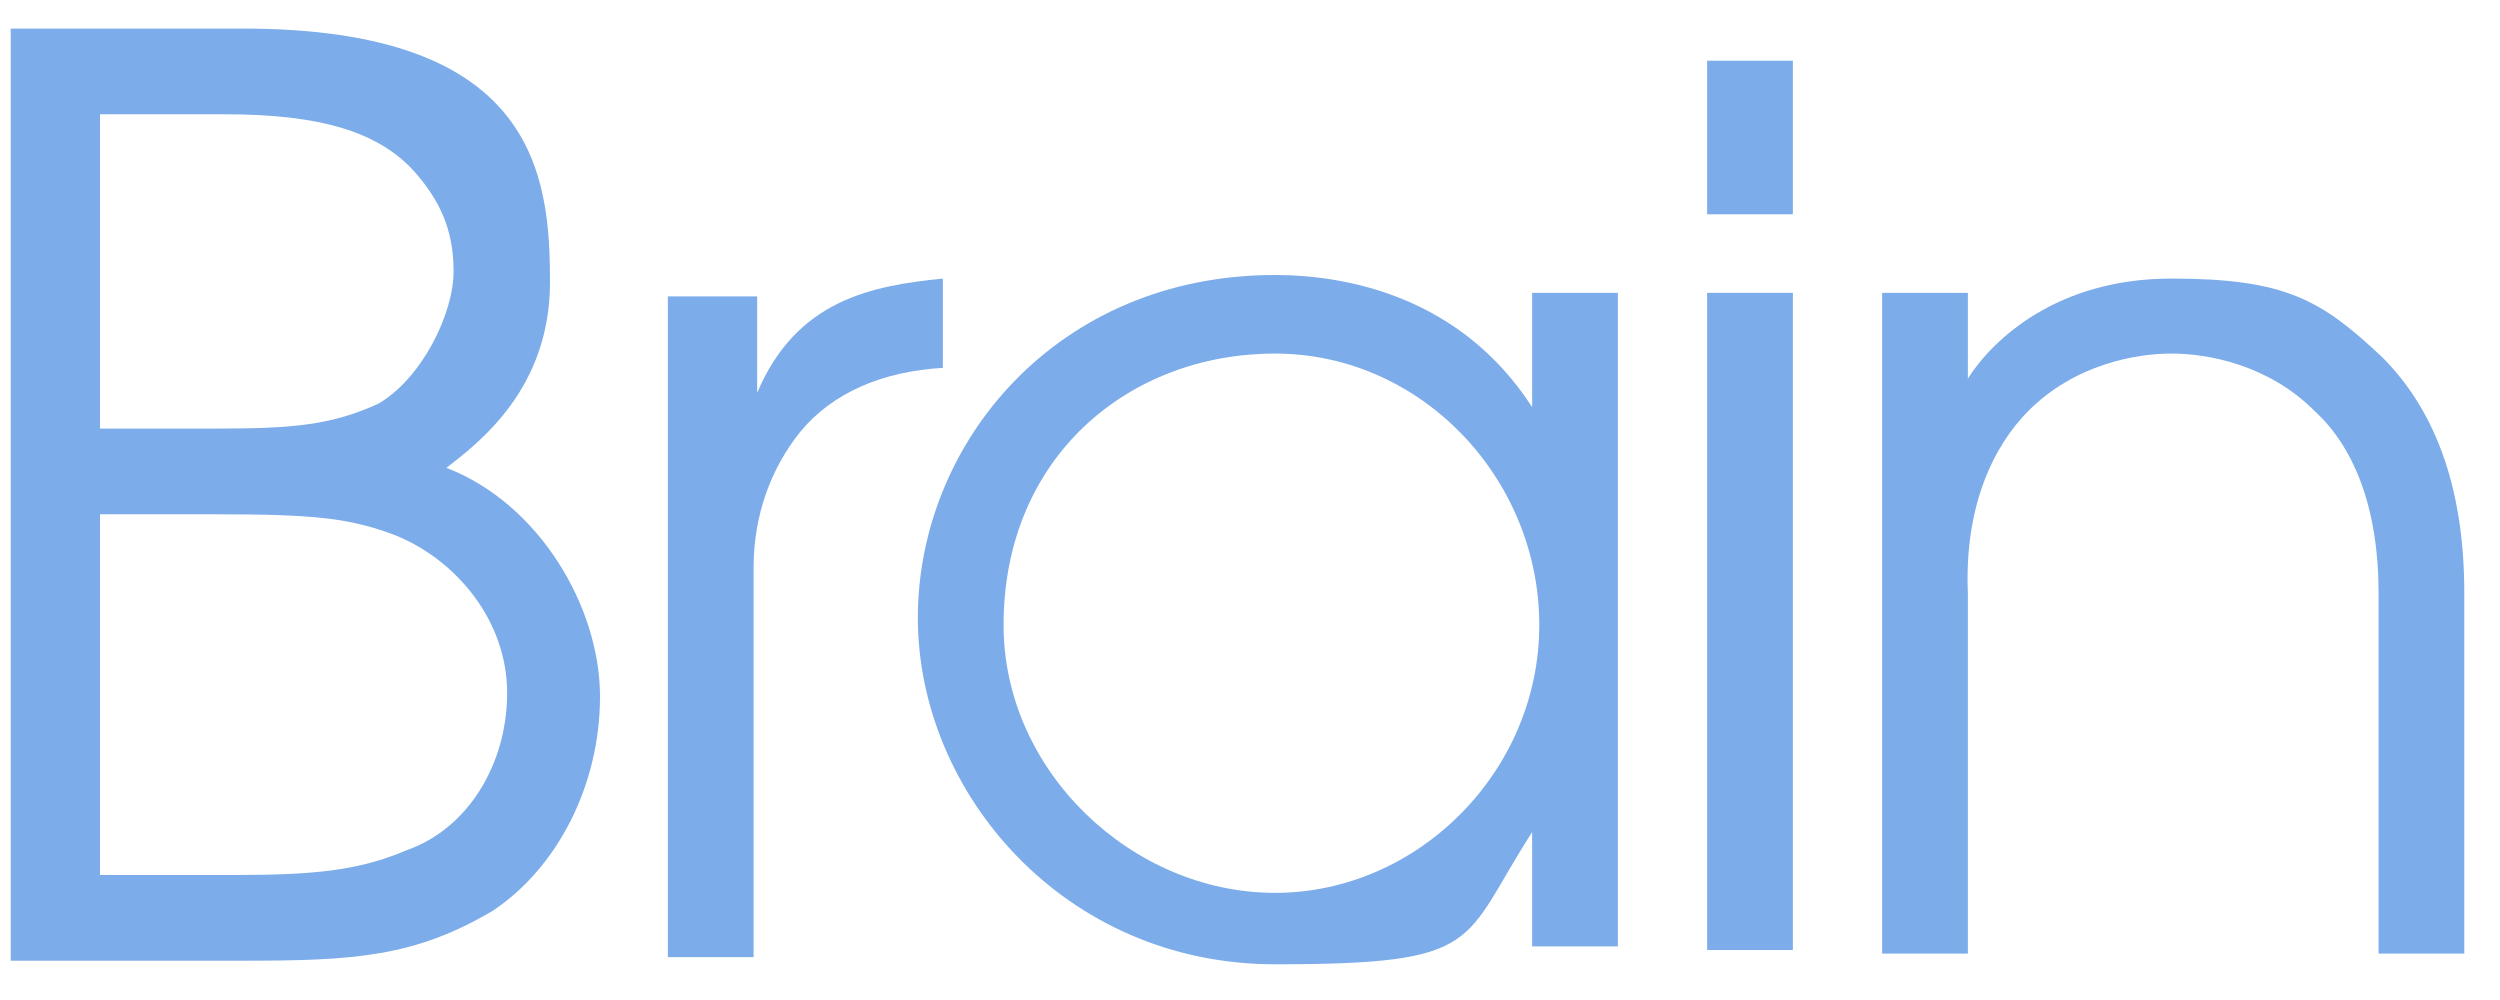 <?xml version="1.0" encoding="UTF-8"?>
<svg xmlns="http://www.w3.org/2000/svg" width="70" height="28" version="1.1" viewBox="0 0 70 28">
  <defs>
    <style>
      .cls-1 {
        fill: #7cace9;
      }
    </style>
  </defs>
  <!-- Generator: Adobe Illustrator 28.7.1, SVG Export Plug-In . SVG Version: 1.2.0 Build 142)  -->
  <g>
    <g id="_レイヤー_1" data-name="レイヤー_1">
      <g>
        <path class="cls-1" d="M2.8,14.4h3.2c2.8,0,3.8.1,5.1.6,1.7.7,3.1,2.4,3.1,4.4s-1.1,3.8-2.8,4.4c-1.4.6-2.7.7-4.9.7h-3.7v-10.1h0ZM6.8,26.9c3.1,0,4.8-.1,7-1.4,1.8-1.2,3-3.5,3-6s-1.7-5.4-4.3-6.4c.9-.7,2.9-2.2,2.9-5.2S15,.8,6.8.8H.3v26.1h6.5ZM2.8,3.2h3.5c2.7,0,4.3.5,5.3,1.6.7.8,1.1,1.6,1.1,2.8s-.9,3-2.1,3.7c-1.3.6-2.4.7-4.5.7h-3.3V3.2h0Z"/>
        <path class="cls-1" d="M18.8,8.3h2.4v2.7h0c1.1-2.6,3.2-3,5.2-3.2v2.5c-1.7.1-3.1.7-4,1.8-.8,1-1.3,2.3-1.3,3.8v10.9h-2.4V8.3h0Z"/>
        <path class="cls-1" d="M28.1,17.5c0-4.7,3.5-7.6,7.6-7.6s7.4,3.5,7.4,7.6-3.4,7.5-7.4,7.5-7.6-3.4-7.6-7.5h0ZM45.3,8.2h-2.4v3.2h0c-2-3.1-5.2-3.7-7.2-3.7-6.1,0-10,4.7-10,9.6s4.1,9.7,10,9.7,5.2-.6,7.2-3.7h0v3.2h2.4V8.2h0Z"/>
        <path class="cls-1" d="M47.8,8.2h2.4v18.4h-2.4V8.2h0ZM47.8,1.7h2.4v4.3h-2.4V1.7h0Z"/>
        <path class="cls-1" d="M52.7,8.2h2.4v2.4h0c.7-1.1,2.5-2.8,5.7-2.8s4.2.6,5.9,2.2c1.4,1.4,2.3,3.5,2.3,6.6v10.1h-2.4v-10.1c0-2.4-.7-4.1-1.8-5.1-1.3-1.3-3-1.6-4-1.6s-2.7.3-4,1.6c-1,1-1.8,2.7-1.7,5.1v10.1h-2.4V8.2h0Z"/>
      </g>
    </g>
  </g>
</svg>